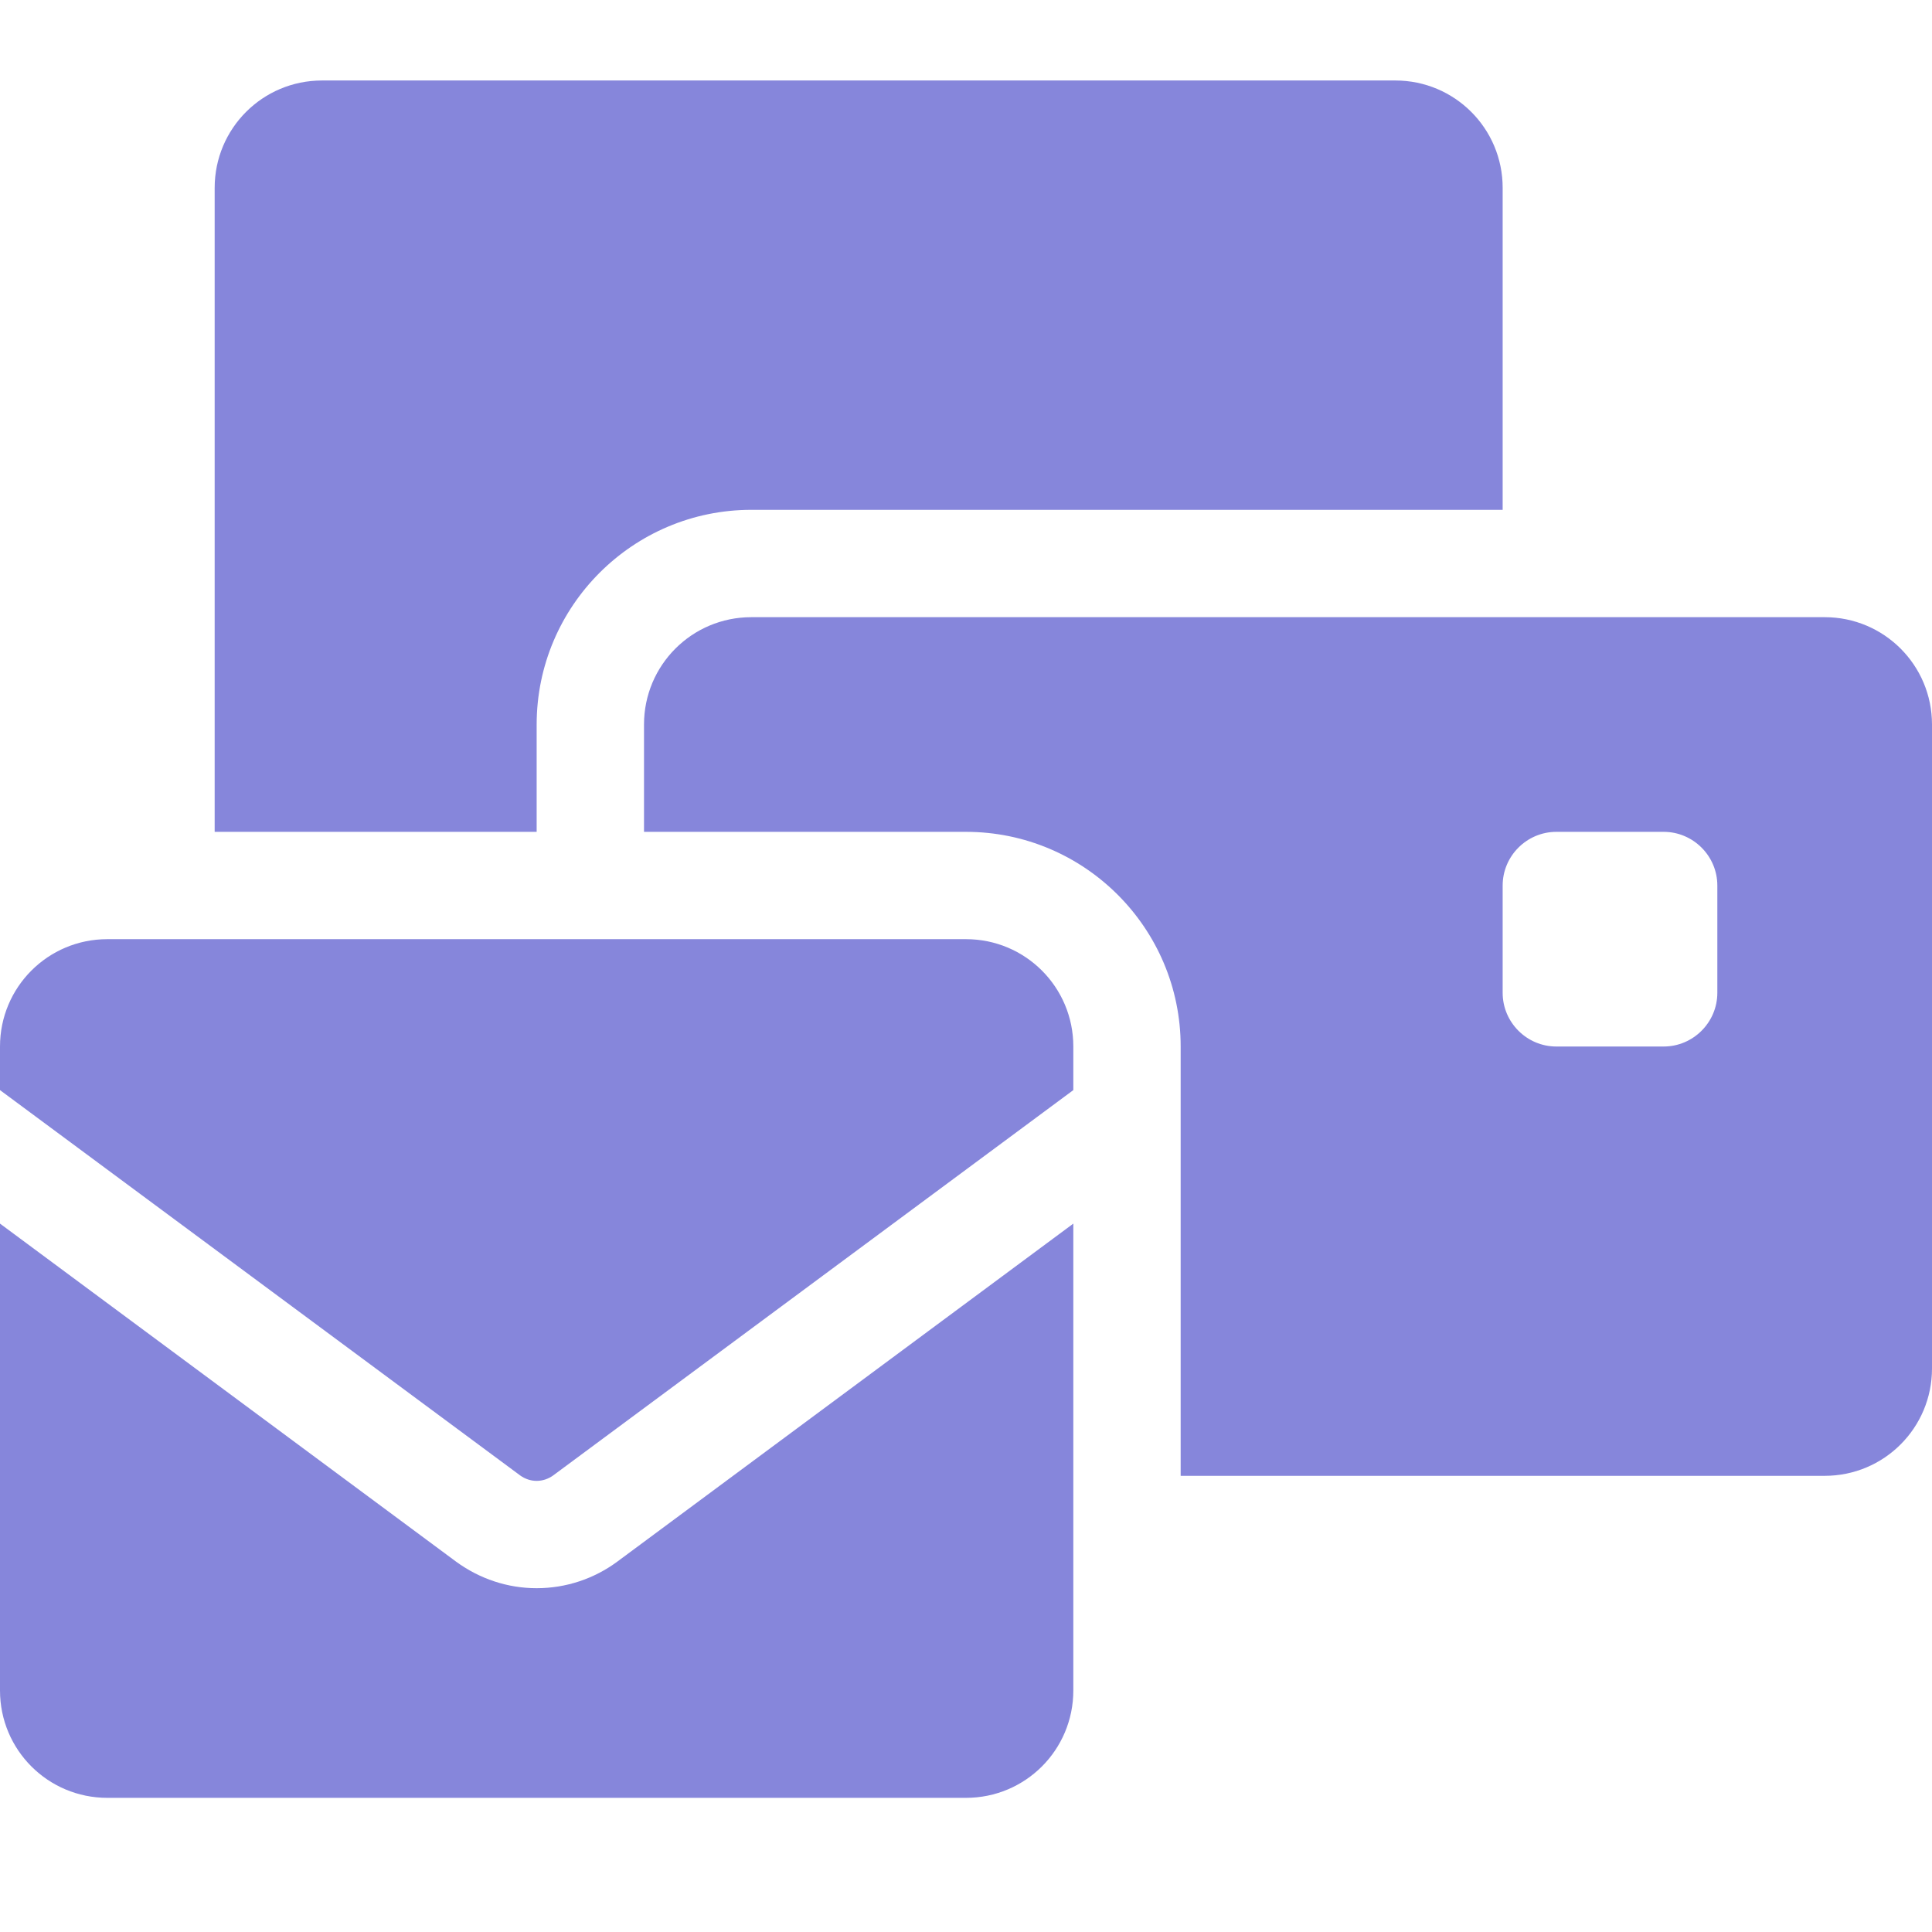 <svg width="80" height="80" viewBox="0 0 80 80" fill="none" xmlns="http://www.w3.org/2000/svg">
<path d="M13.333 3.333C10.875 3.333 8.889 5.32 8.889 7.778V34.445H22.222V30C22.222 25.097 26.208 21.111 31.111 21.111H62.222V7.778C62.222 5.32 60.236 3.333 57.778 3.333H13.333ZM31.111 25.556C28.653 25.556 26.667 27.542 26.667 30V34.445H40C44.903 34.445 48.889 38.431 48.889 43.334V61.111H75.556C78.014 61.111 80 59.125 80 56.667V30C80 27.542 78.014 25.556 75.556 25.556H31.111ZM64.445 34.445H68.889C70.111 34.445 71.111 35.445 71.111 36.667V41.111C71.111 42.334 70.111 43.334 68.889 43.334H64.445C63.222 43.334 62.222 42.334 62.222 41.111V36.667C62.222 35.445 63.222 34.445 64.445 34.445ZM4.444 38.889C1.986 38.889 0 40.875 0 43.334V45.139L21.542 61.097C21.736 61.236 21.972 61.32 22.222 61.32C22.472 61.32 22.708 61.236 22.903 61.097L44.444 45.139V43.334C44.444 40.875 42.458 38.889 40 38.889H4.444ZM44.444 50.667L25.556 64.667C24.597 65.375 23.431 65.764 22.222 65.764C21.014 65.764 19.861 65.375 18.889 64.667L0 50.667V70C0 72.459 1.986 74.445 4.444 74.445H40C42.458 74.445 44.444 72.459 44.444 70V50.667Z" fill="#8686DB"/>
</svg>
